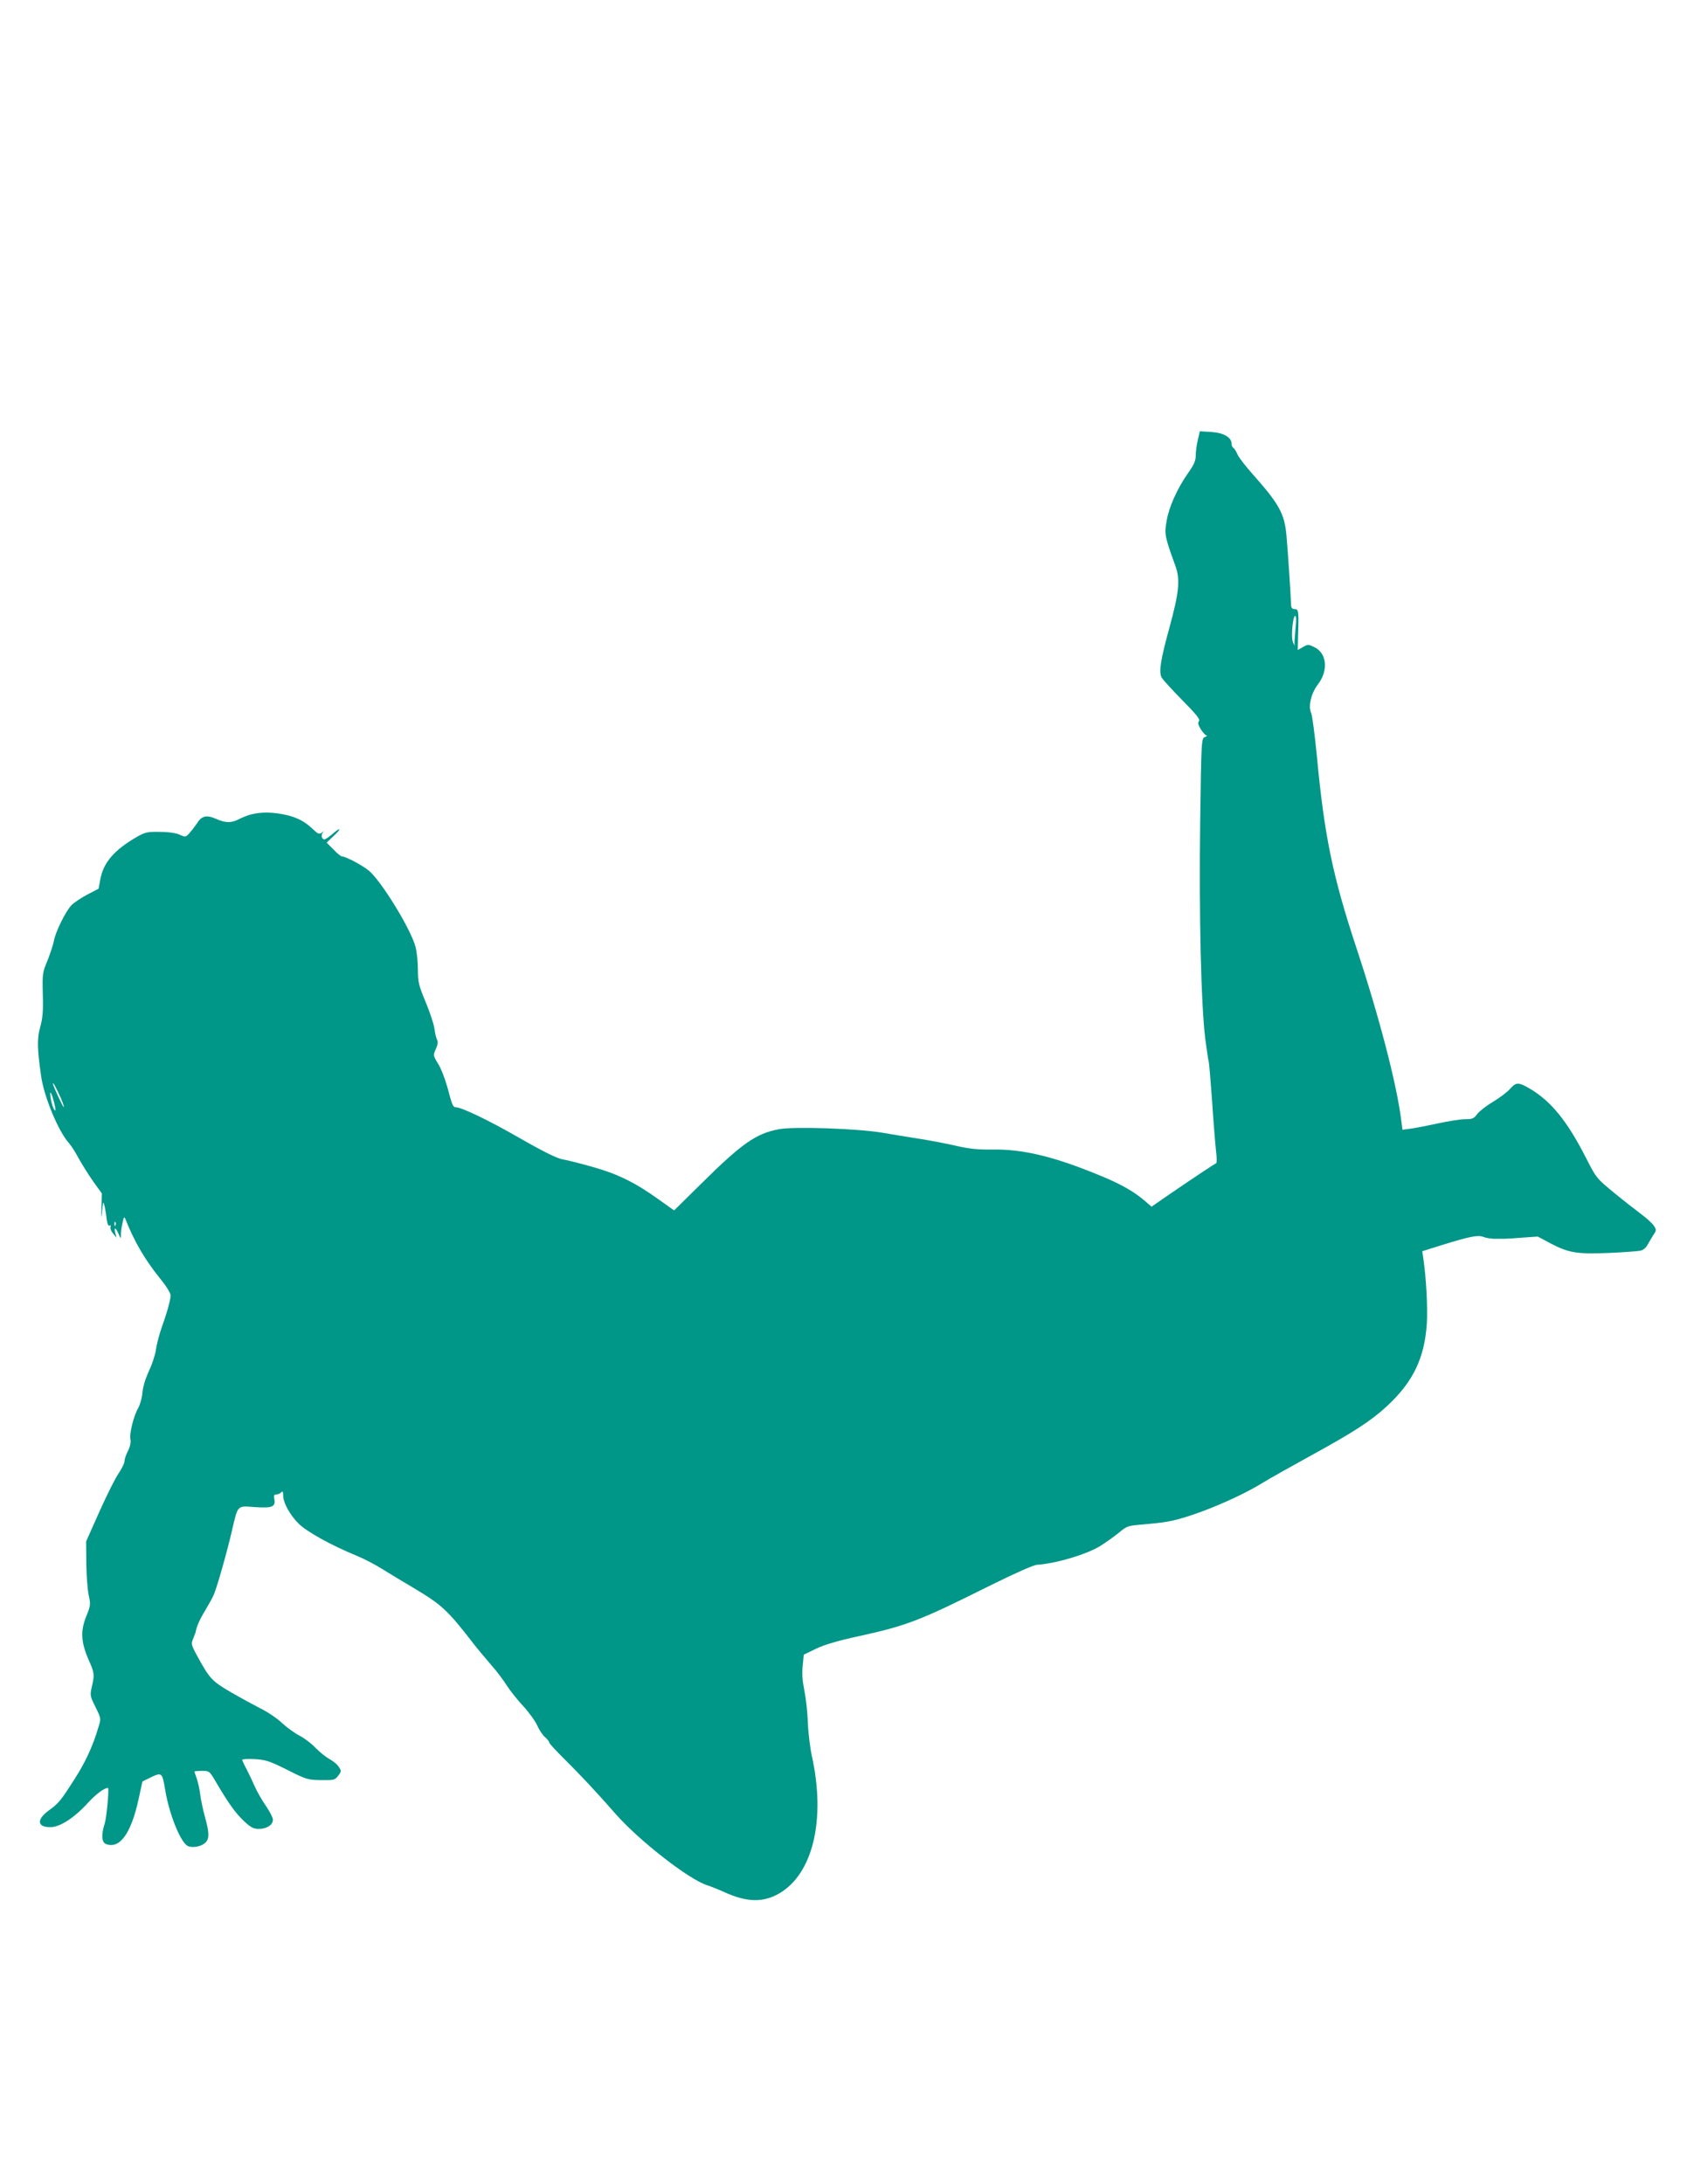 <?xml version="1.0" standalone="no"?>
<!DOCTYPE svg PUBLIC "-//W3C//DTD SVG 20010904//EN"
 "http://www.w3.org/TR/2001/REC-SVG-20010904/DTD/svg10.dtd">
<svg version="1.0" xmlns="http://www.w3.org/2000/svg"
 width="989pt" height="1280pt" viewBox="0 0 989 1280"
 preserveAspectRatio="xMidYMid meet">
<g transform="translate(0,1280) scale(0.1,-0.1)"
fill="#009688" stroke="none">
<path d="M7022 10220 c-7 -28 -12 -69 -12 -90 0 -30 -10 -54 -45 -103 -64 -91
-113 -201 -126 -282 -13 -76 -11 -89 51 -260 30 -81 23 -155 -34 -363 -53
-193 -63 -260 -46 -293 7 -13 62 -73 121 -133 83 -84 106 -113 98 -123 -8 -9
-5 -22 11 -48 12 -19 27 -35 33 -36 7 0 3 -4 -9 -9 -21 -8 -21 -14 -28 -502
-7 -543 5 -1066 30 -1268 9 -69 18 -128 20 -132 2 -3 11 -108 20 -233 8 -124
19 -256 23 -293 5 -37 5 -68 1 -70 -9 -4 -126 -81 -272 -181 l-107 -74 -36 31
c-62 55 -144 102 -267 152 -271 112 -452 155 -633 152 -85 -1 -134 4 -215 23
-58 13 -152 31 -210 40 -58 9 -157 25 -220 36 -145 24 -518 37 -604 20 -134
-25 -217 -83 -460 -324 l-154 -152 -87 62 c-139 100 -239 150 -387 192 -73 21
-153 41 -178 45 -32 5 -108 42 -255 126 -179 103 -339 180 -374 180 -15 0 -21
14 -47 113 -14 51 -38 114 -55 141 -30 49 -30 50 -14 87 12 26 14 42 7 55 -5
11 -12 39 -15 64 -3 25 -26 95 -51 155 -41 99 -46 118 -46 190 0 45 -6 105
-14 135 -27 104 -203 390 -275 448 -40 32 -135 82 -156 82 -6 0 -29 18 -50 41
l-40 40 42 40 c49 45 40 53 -10 9 -19 -16 -39 -30 -45 -30 -16 0 -22 26 -9 41
9 10 8 10 -6 -1 -16 -12 -22 -9 -55 22 -53 51 -111 77 -202 90 -89 12 -157 3
-226 -32 -49 -25 -80 -25 -139 1 -55 24 -83 17 -111 -28 -10 -15 -29 -40 -42
-55 -24 -26 -25 -26 -60 -10 -23 10 -67 16 -117 16 -73 1 -85 -2 -137 -32
-127 -74 -190 -146 -209 -242 l-11 -59 -67 -35 c-36 -19 -78 -47 -93 -63 -34
-36 -93 -156 -102 -208 -4 -22 -21 -73 -37 -114 -30 -71 -31 -79 -28 -200 3
-99 -1 -140 -15 -190 -19 -67 -18 -127 5 -288 17 -122 101 -324 163 -393 13
-14 39 -55 58 -91 20 -36 58 -96 85 -135 l50 -69 -2 -80 c-3 -73 -2 -75 4 -20
5 51 7 56 13 30 4 -16 10 -51 13 -78 4 -31 10 -45 17 -41 7 5 9 2 6 -7 -3 -8
3 -26 15 -39 l20 -25 -7 28 c-9 37 2 34 19 -5 13 -30 14 -31 14 -8 -1 14 3 45
9 70 7 37 11 41 17 25 52 -132 115 -239 202 -347 37 -45 63 -87 63 -100 0 -27
-19 -97 -54 -195 -14 -40 -28 -96 -32 -125 -4 -29 -22 -85 -41 -124 -20 -44
-35 -92 -38 -127 -2 -30 -14 -70 -24 -89 -27 -45 -54 -153 -46 -186 3 -17 -2
-41 -15 -67 -11 -21 -20 -48 -20 -60 0 -11 -15 -42 -34 -70 -19 -27 -70 -129
-113 -225 l-78 -175 1 -129 c1 -70 7 -154 14 -186 12 -55 11 -62 -15 -126 -34
-85 -30 -151 15 -254 34 -76 35 -87 18 -159 -11 -48 -10 -53 22 -117 33 -67
33 -67 17 -118 -32 -109 -76 -205 -138 -301 -82 -129 -95 -145 -149 -184 -77
-55 -74 -101 5 -101 56 0 140 54 221 143 48 52 95 87 117 87 8 0 -8 -174 -19
-208 -21 -65 -19 -111 8 -121 80 -30 146 61 190 261 l23 106 43 21 c72 35 73
34 91 -74 24 -142 89 -302 131 -325 27 -14 84 -3 106 21 22 24 21 59 -5 151
-11 40 -23 98 -27 128 -3 30 -13 72 -20 94 -8 21 -14 40 -14 42 0 2 20 4 44 4
44 0 44 0 86 -72 72 -122 112 -177 162 -224 39 -36 54 -44 85 -44 47 0 83 23
83 54 0 12 -19 49 -42 82 -22 32 -52 84 -65 114 -13 30 -35 76 -48 101 -14 26
-25 50 -25 54 0 4 33 6 73 4 64 -4 85 -10 191 -63 113 -57 121 -59 198 -60 76
-1 81 0 101 26 19 25 19 28 3 52 -9 14 -33 34 -54 45 -20 11 -57 40 -82 66
-25 26 -67 58 -95 72 -27 14 -73 47 -101 73 -28 27 -84 65 -125 85 -41 21
-120 64 -177 97 -110 64 -124 80 -196 212 -35 64 -36 71 -24 100 7 17 13 33
14 36 6 35 24 76 55 127 21 35 45 78 53 97 19 45 79 256 106 375 36 152 28
145 136 137 101 -7 121 2 112 49 -4 19 -1 25 11 25 10 0 22 5 29 12 9 9 12 6
12 -17 0 -43 39 -114 90 -165 46 -47 192 -128 341 -189 42 -17 109 -52 150
-78 41 -25 121 -74 179 -108 174 -104 201 -129 365 -341 17 -21 57 -70 91
-109 34 -38 77 -95 96 -126 20 -31 63 -85 97 -121 33 -36 69 -86 80 -111 11
-25 31 -56 45 -68 15 -13 26 -27 26 -33 0 -5 42 -51 93 -101 84 -83 193 -199
293 -314 138 -158 433 -388 539 -421 22 -7 69 -26 104 -42 129 -58 224 -61
318 -7 198 114 275 431 193 804 -11 50 -22 140 -24 200 -2 61 -12 145 -21 189
-11 55 -14 98 -9 143 l6 64 72 35 c50 24 128 47 253 74 282 62 354 90 773 299
142 70 249 118 270 119 108 7 284 59 365 107 33 20 83 56 112 79 50 42 55 43
140 50 48 4 115 11 148 17 138 24 404 133 560 229 39 24 165 95 280 158 250
137 352 203 445 289 155 143 222 284 235 488 5 98 -4 266 -21 380 l-6 41 118
37 c162 50 207 59 240 47 15 -6 43 -11 63 -11 20 0 47 0 61 0 14 0 63 3 110 7
l85 6 75 -40 c107 -56 155 -64 345 -56 88 4 171 10 185 14 14 3 32 19 40 36 9
16 24 41 34 57 17 25 17 29 2 52 -9 14 -43 45 -74 68 -31 23 -104 80 -160 126
-102 84 -104 86 -164 204 -111 218 -207 335 -333 408 -64 37 -77 36 -112 -3
-15 -18 -60 -52 -100 -76 -39 -23 -81 -56 -93 -72 -19 -26 -27 -30 -69 -30
-27 0 -97 -11 -157 -24 -60 -13 -132 -27 -160 -31 l-52 -7 -7 54 c-26 212
-131 614 -265 1018 -137 415 -186 651 -230 1120 -12 124 -27 236 -33 250 -19
38 -1 116 39 168 63 82 53 184 -21 219 -35 17 -38 17 -67 0 l-30 -17 2 87 c5
140 3 153 -20 153 -14 0 -20 7 -21 23 -1 49 -19 318 -27 407 -11 128 -43 186
-195 357 -43 48 -84 101 -92 119 -7 17 -18 35 -24 38 -6 4 -11 15 -11 25 0 37
-45 64 -118 69 l-68 4 -12 -52z m574 -1091 c-3 -34 -6 -74 -7 -88 l0 -26 -10
24 c-11 29 0 151 14 151 6 0 7 -23 3 -61z m-7240 -2764 c13 -30 21 -55 18 -55
-5 0 -64 127 -64 138 1 11 19 -23 46 -83z m-40 -23 c7 -26 11 -49 9 -50 -7 -7
-22 34 -28 72 -8 51 4 37 19 -22z m361 -724 c-3 -8 -6 -5 -6 6 -1 11 2 17 5
13 3 -3 4 -12 1 -19z"/>
</g>
</svg>
